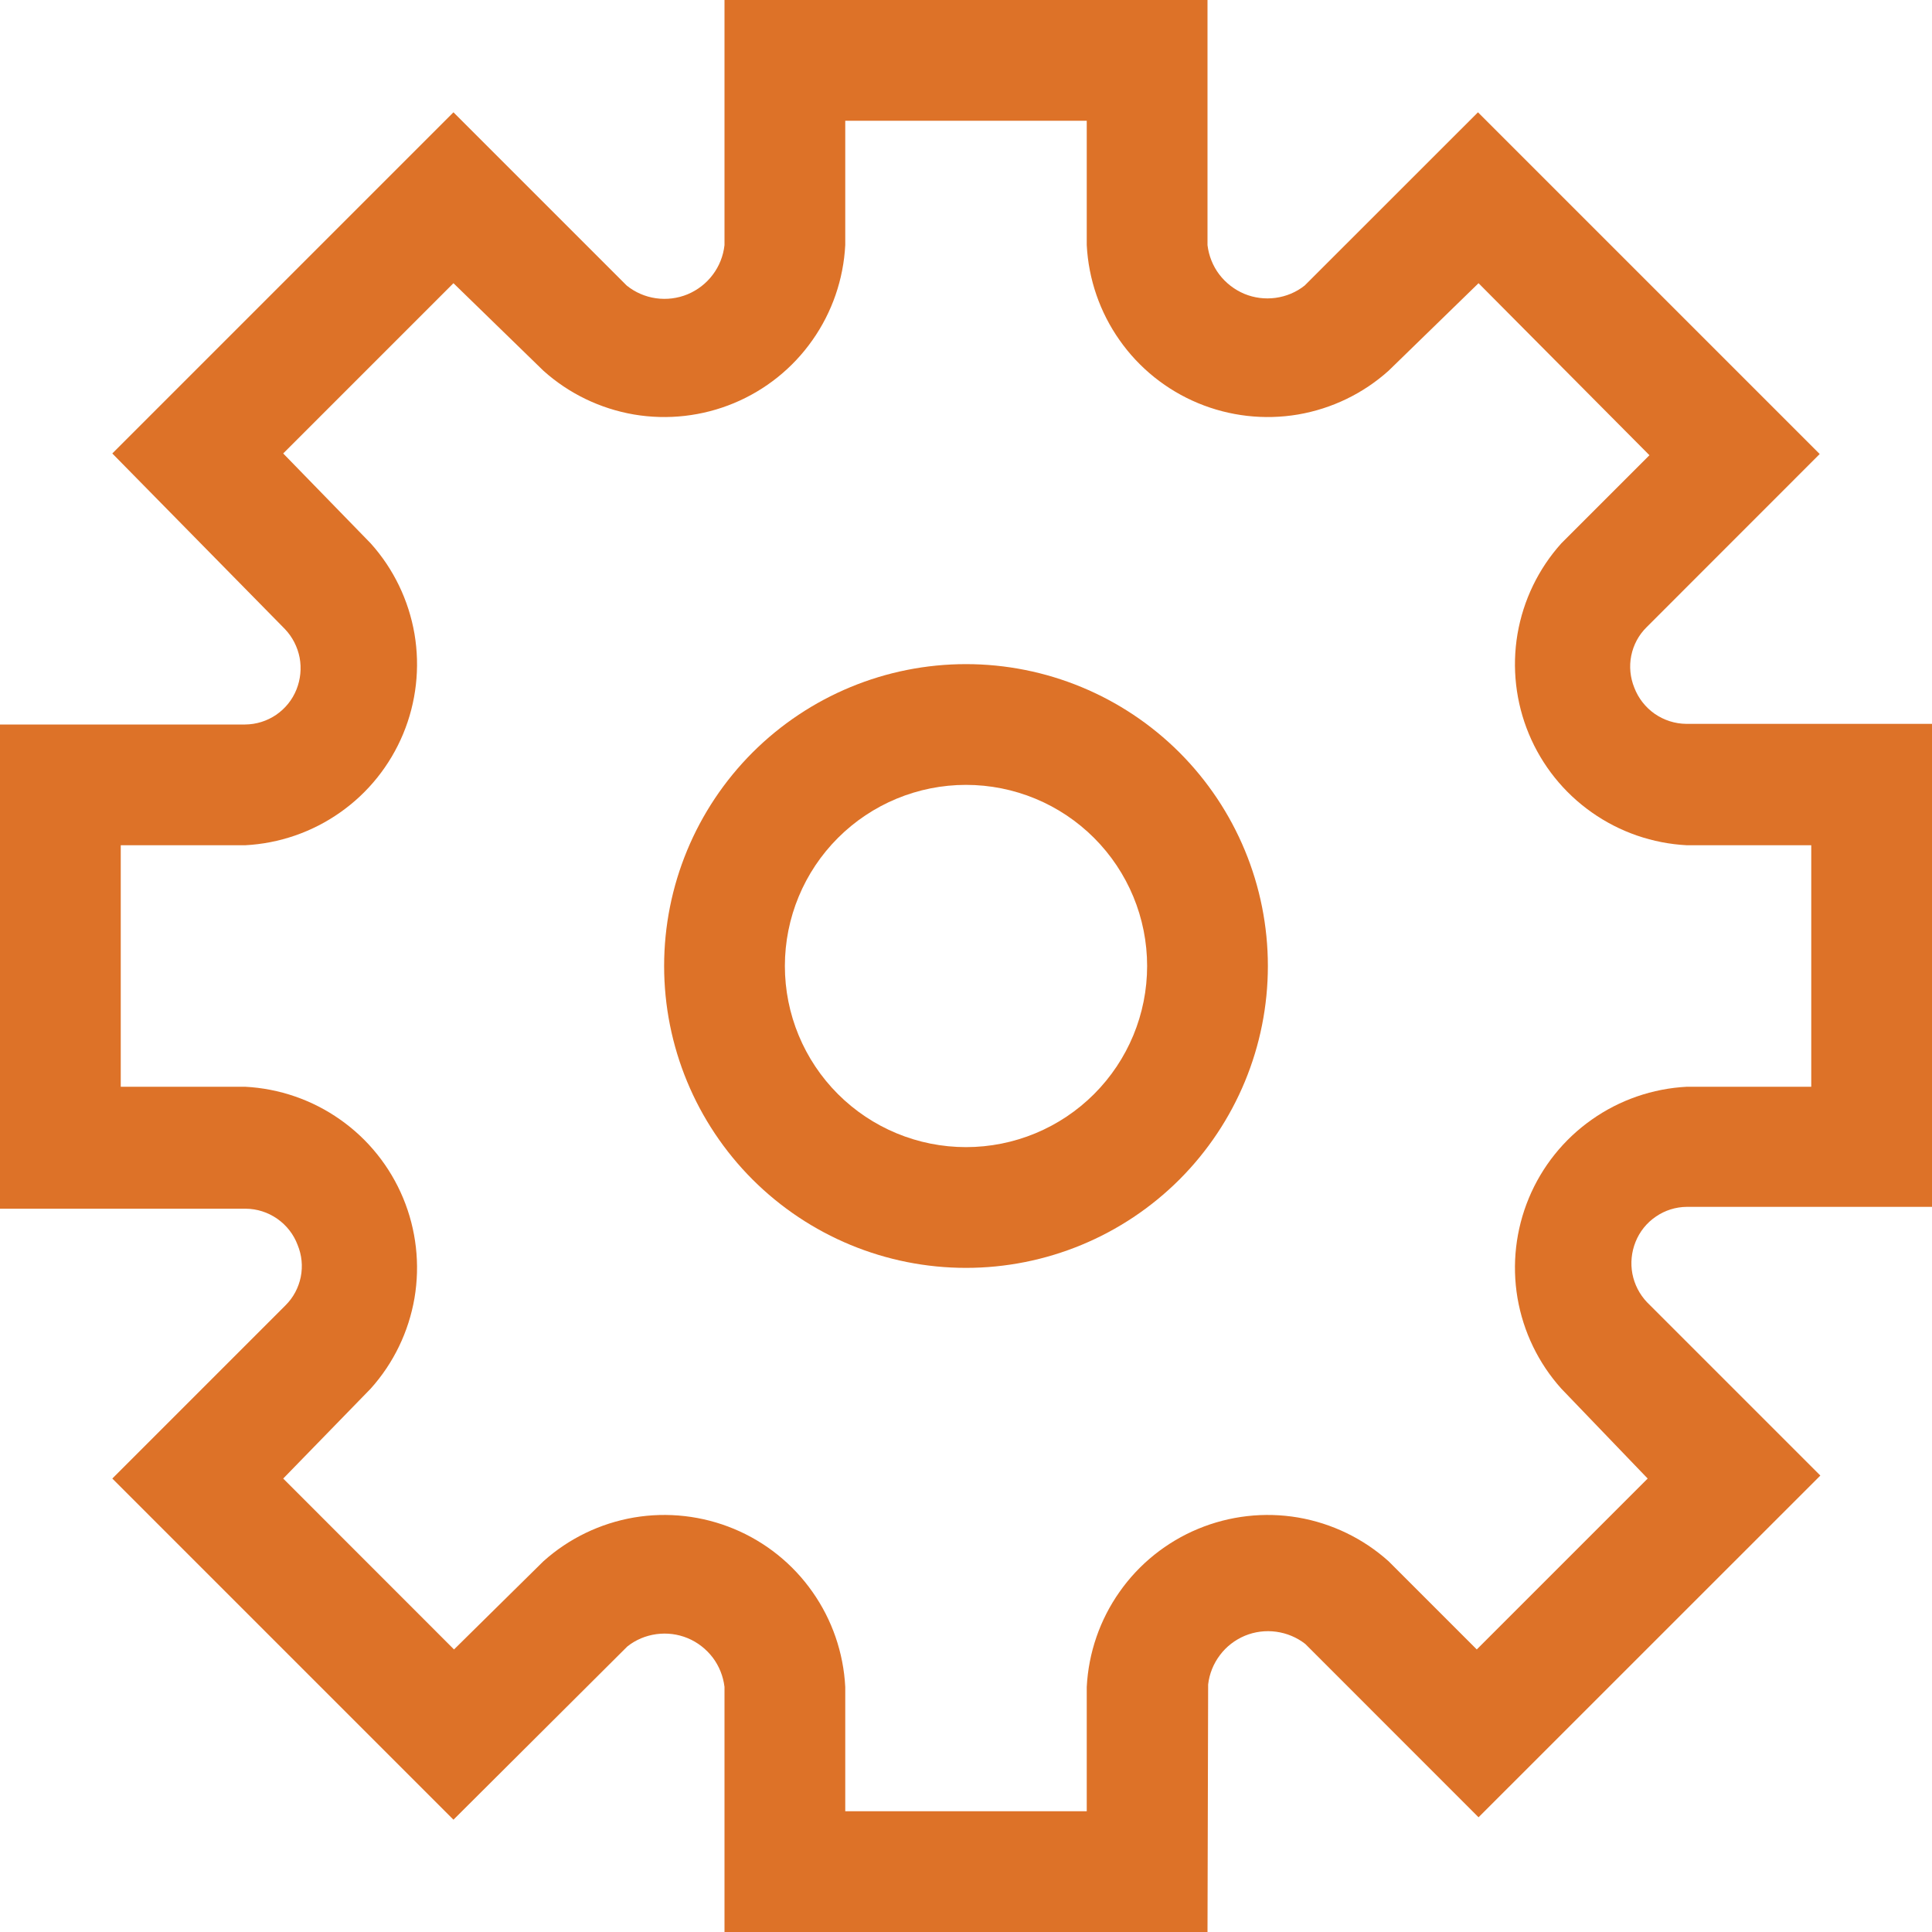 <svg width="24" height="24" viewBox="0 0 24 24" fill="none" xmlns="http://www.w3.org/2000/svg">
<g clip-path="url(#clip0_1_534)">
<path d="M12 15.75C11.005 15.75 10.052 15.355 9.348 14.652C8.645 13.948 8.25 12.995 8.25 12C8.25 11.005 8.645 10.052 9.348 9.348C10.052 8.645 11.005 8.25 12 8.25C12.995 8.25 13.948 8.645 14.652 9.348C15.355 10.052 15.75 11.005 15.75 12C15.75 12.995 15.355 13.948 14.652 14.652C13.948 15.355 12.995 15.75 12 15.75ZM12 9.75C11.403 9.75 10.831 9.987 10.409 10.409C9.987 10.831 9.75 11.403 9.75 12C9.75 12.597 9.987 13.169 10.409 13.591C10.831 14.013 11.403 14.25 12 14.25C12.597 14.25 13.169 14.013 13.591 13.591C14.013 13.169 14.25 12.597 14.25 12C14.25 11.403 14.013 10.831 13.591 10.409C13.169 9.987 12.597 9.75 12 9.75Z" fill="#DD7228"/>
<path d="M15 24H9V20.955C8.984 20.823 8.934 20.697 8.854 20.591C8.773 20.485 8.666 20.401 8.543 20.35C8.42 20.299 8.286 20.282 8.154 20.3C8.022 20.318 7.897 20.37 7.793 20.453L5.633 22.605L1.395 18.367L3.547 16.215C3.644 16.119 3.709 15.996 3.736 15.863C3.763 15.729 3.749 15.591 3.697 15.465C3.648 15.334 3.56 15.221 3.444 15.14C3.329 15.06 3.193 15.016 3.053 15.015H0V9H3.045C3.183 8.999 3.317 8.957 3.43 8.88C3.544 8.802 3.632 8.693 3.683 8.565C3.733 8.44 3.747 8.302 3.722 8.169C3.696 8.036 3.633 7.913 3.54 7.815L1.395 5.633L5.633 1.395L7.785 3.547C7.89 3.632 8.015 3.686 8.148 3.705C8.281 3.724 8.417 3.707 8.541 3.656C8.665 3.604 8.773 3.521 8.854 3.413C8.935 3.306 8.985 3.179 9 3.045V0H15V3.045C15.016 3.177 15.066 3.303 15.146 3.409C15.227 3.515 15.334 3.598 15.457 3.65C15.58 3.701 15.714 3.718 15.846 3.7C15.978 3.682 16.103 3.63 16.207 3.547L18.36 1.395L22.605 5.64L20.453 7.793C20.356 7.889 20.291 8.011 20.264 8.145C20.237 8.278 20.251 8.417 20.302 8.543C20.352 8.674 20.441 8.787 20.555 8.867C20.671 8.947 20.807 8.991 20.948 8.992H24V14.992H20.955C20.817 14.993 20.683 15.035 20.57 15.113C20.456 15.19 20.368 15.3 20.317 15.428C20.267 15.553 20.253 15.691 20.278 15.823C20.304 15.957 20.367 16.079 20.46 16.177L22.613 18.33L18.367 22.575L16.215 20.422C16.11 20.34 15.985 20.288 15.853 20.27C15.722 20.252 15.587 20.269 15.464 20.32C15.341 20.372 15.234 20.454 15.154 20.561C15.074 20.667 15.023 20.793 15.008 20.925L15 24ZM10.5 22.5H13.5V20.955C13.522 20.531 13.663 20.121 13.908 19.774C14.152 19.426 14.491 19.155 14.883 18.992C15.275 18.829 15.706 18.78 16.125 18.851C16.544 18.923 16.934 19.111 17.25 19.395L18.345 20.49L20.468 18.367L19.395 17.25C19.111 16.934 18.923 16.544 18.851 16.125C18.78 15.706 18.829 15.275 18.992 14.883C19.155 14.491 19.426 14.152 19.774 13.908C20.121 13.663 20.531 13.522 20.955 13.5H22.5V10.5H20.955C20.531 10.478 20.121 10.337 19.774 10.092C19.426 9.848 19.155 9.509 18.992 9.117C18.829 8.725 18.78 8.294 18.851 7.875C18.923 7.456 19.111 7.066 19.395 6.75L20.49 5.655L18.367 3.518L17.25 4.605C16.934 4.889 16.544 5.077 16.125 5.149C15.706 5.22 15.275 5.171 14.883 5.008C14.491 4.845 14.152 4.574 13.908 4.226C13.663 3.879 13.522 3.469 13.5 3.045V1.5H10.5V3.045C10.478 3.469 10.337 3.879 10.092 4.226C9.848 4.574 9.509 4.845 9.117 5.008C8.725 5.171 8.294 5.22 7.875 5.149C7.456 5.077 7.066 4.889 6.75 4.605L5.633 3.518L3.518 5.633L4.605 6.75C4.889 7.066 5.077 7.456 5.149 7.875C5.22 8.294 5.171 8.725 5.008 9.117C4.845 9.509 4.574 9.848 4.226 10.092C3.879 10.337 3.469 10.478 3.045 10.5H1.5V13.5H3.045C3.469 13.522 3.879 13.663 4.226 13.908C4.574 14.152 4.845 14.491 5.008 14.883C5.171 15.275 5.22 15.706 5.149 16.125C5.077 16.544 4.889 16.934 4.605 17.25L3.518 18.367L5.64 20.49L6.75 19.395C7.066 19.111 7.456 18.923 7.875 18.851C8.294 18.78 8.725 18.829 9.117 18.992C9.509 19.155 9.848 19.426 10.092 19.774C10.337 20.121 10.478 20.531 10.5 20.955V22.5Z" fill="#DD7228"/>
</g>
<defs>
<clipPath id="clip0_1_534">
<rect width="24" height="24" fill="white"/>
</clipPath>
</defs>
</svg>
